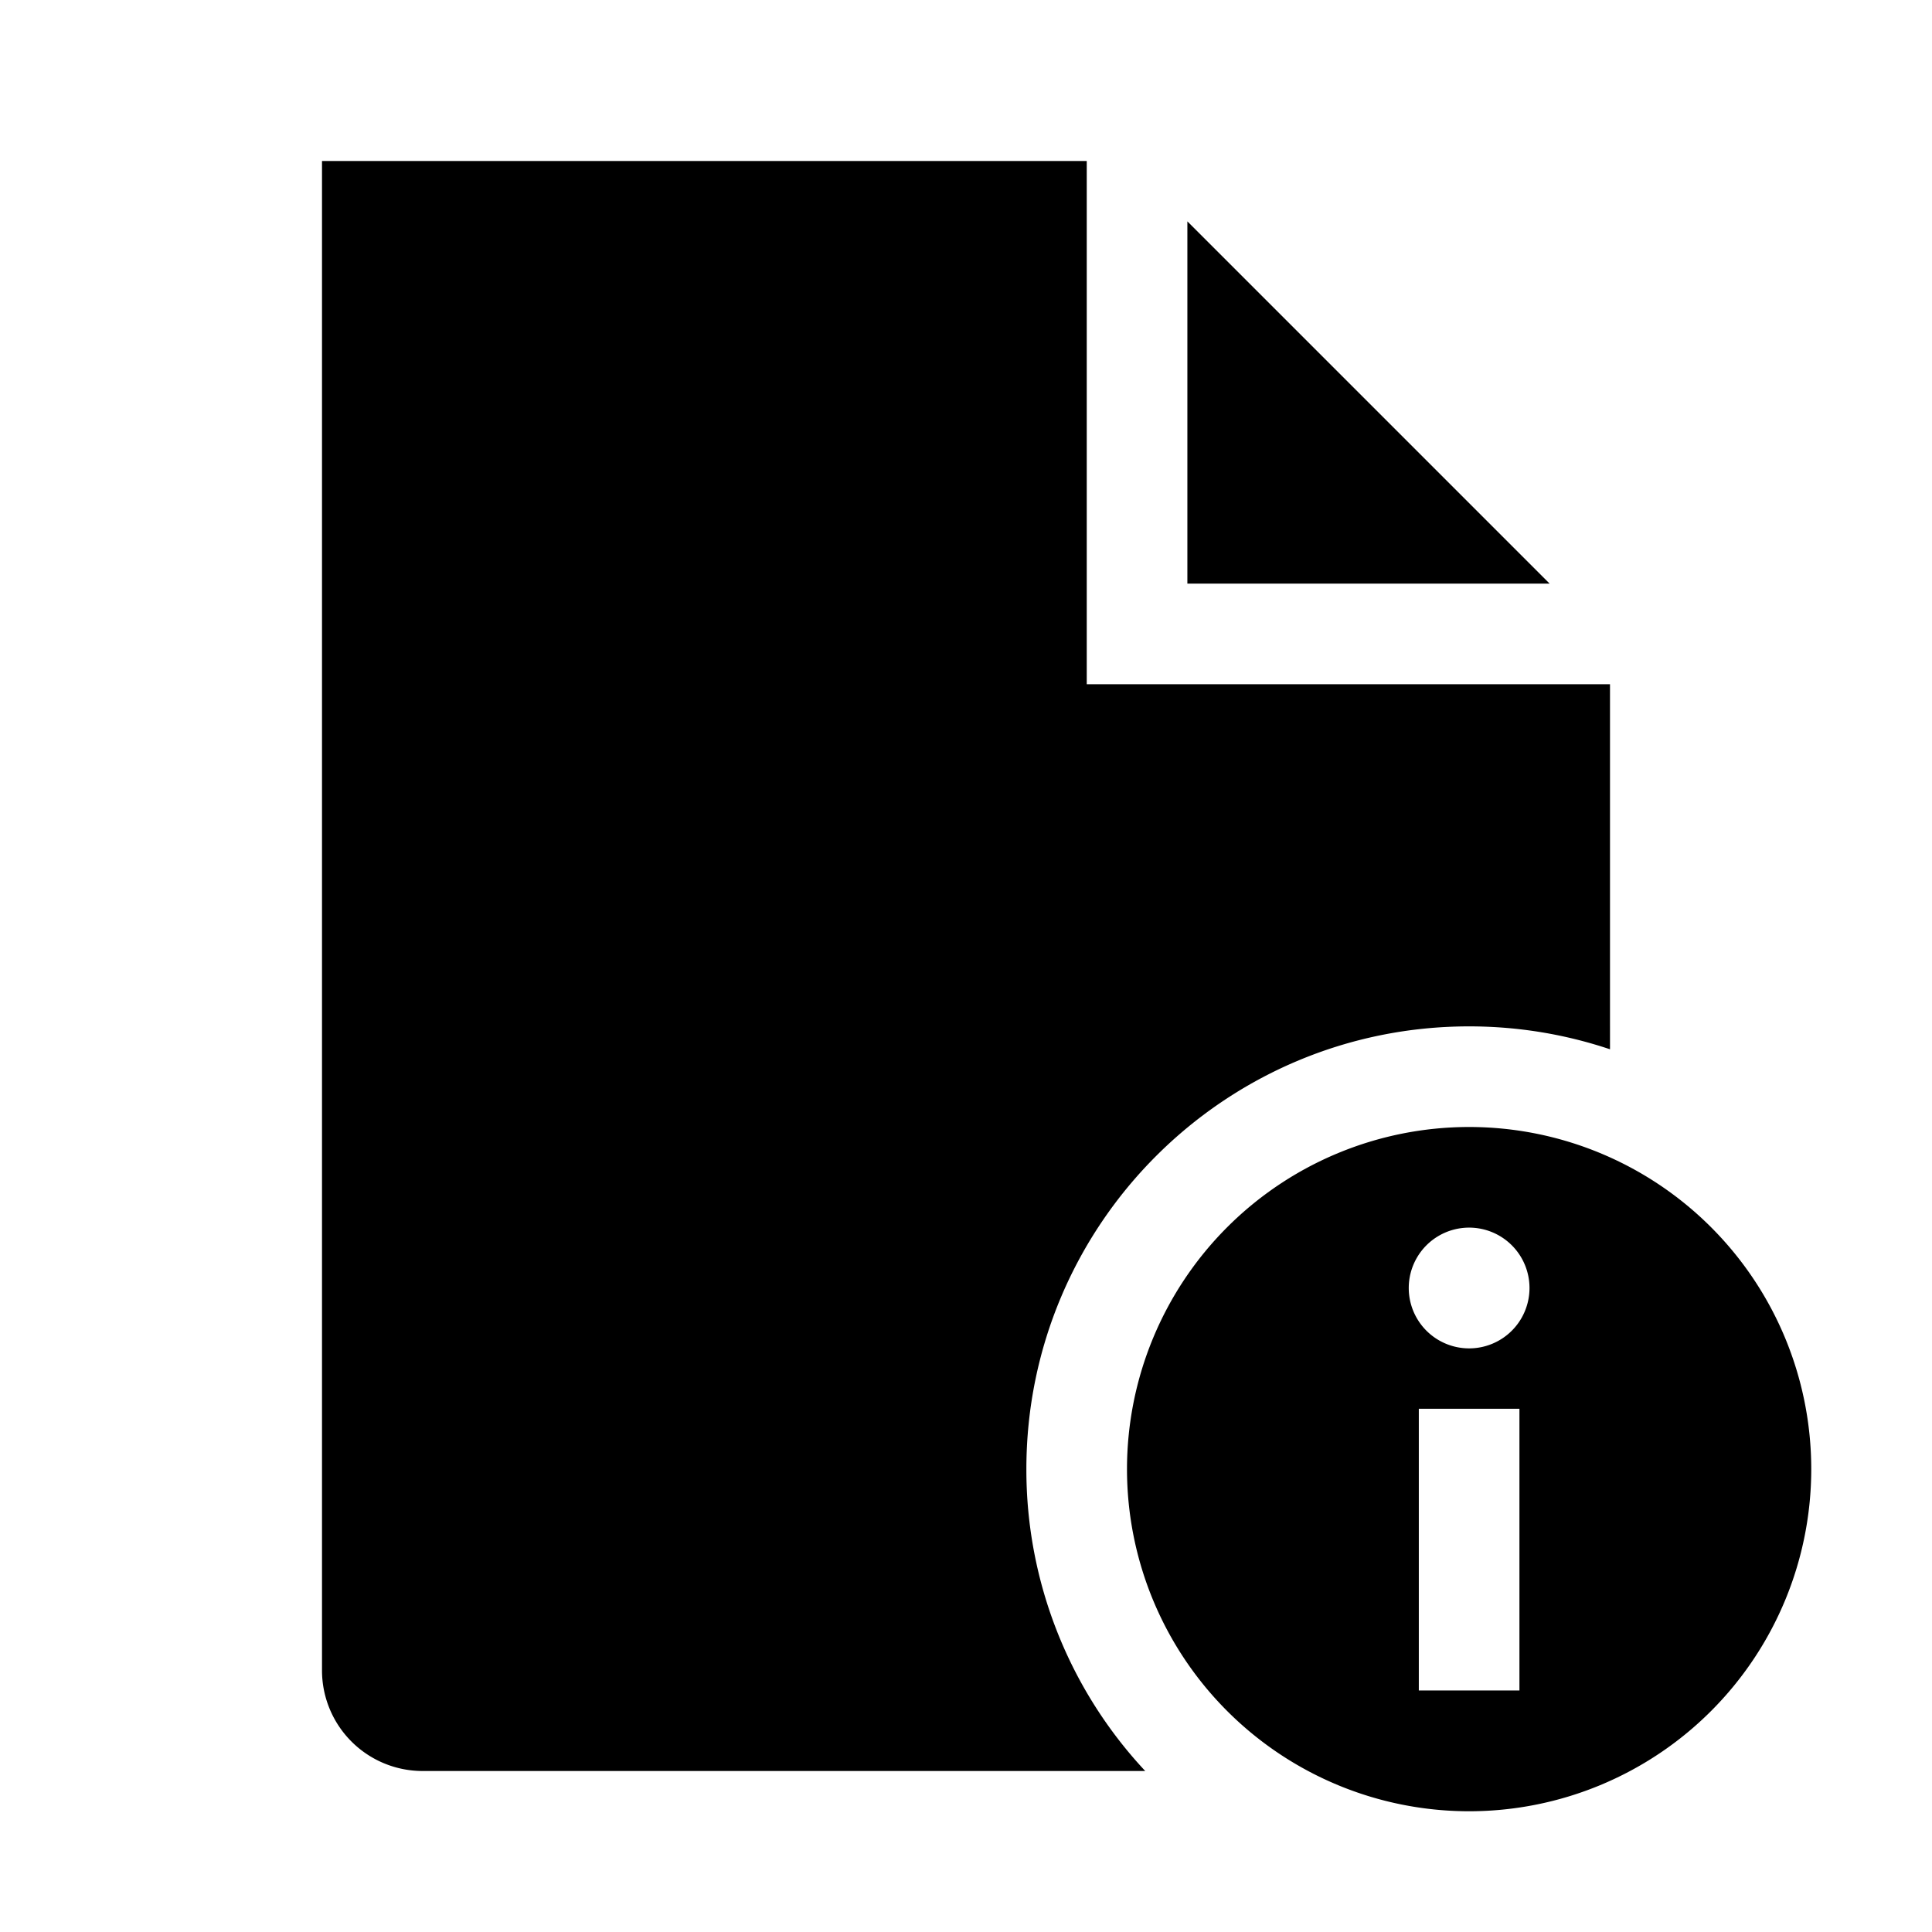 <svg xmlns="http://www.w3.org/2000/svg" width="48" height="48" fill="none" viewBox="0 0 48 48">
  <path fill="#000" fill-rule="evenodd" d="M27 4H8v37.5a2.5 2.5 0 0 0 2.5 2.5h17.953a10.961 10.961 0 0 1-2.953-7.5c0-6.075 4.925-11 11-11 1.224 0 2.4.2 3.5.569V17H27V4Zm2.5 1.5v9h9l-9-9Zm15.5 31a8.5 8.5 0 1 1-17 0 8.5 8.5 0 0 1 17 0Zm-8.5-3a1.5 1.5 0 1 0 0-3 1.5 1.5 0 0 0 0 3Zm1.25 8.5v-7h-2.5v7h2.5Z" clip-rule="evenodd"/>
</svg>
